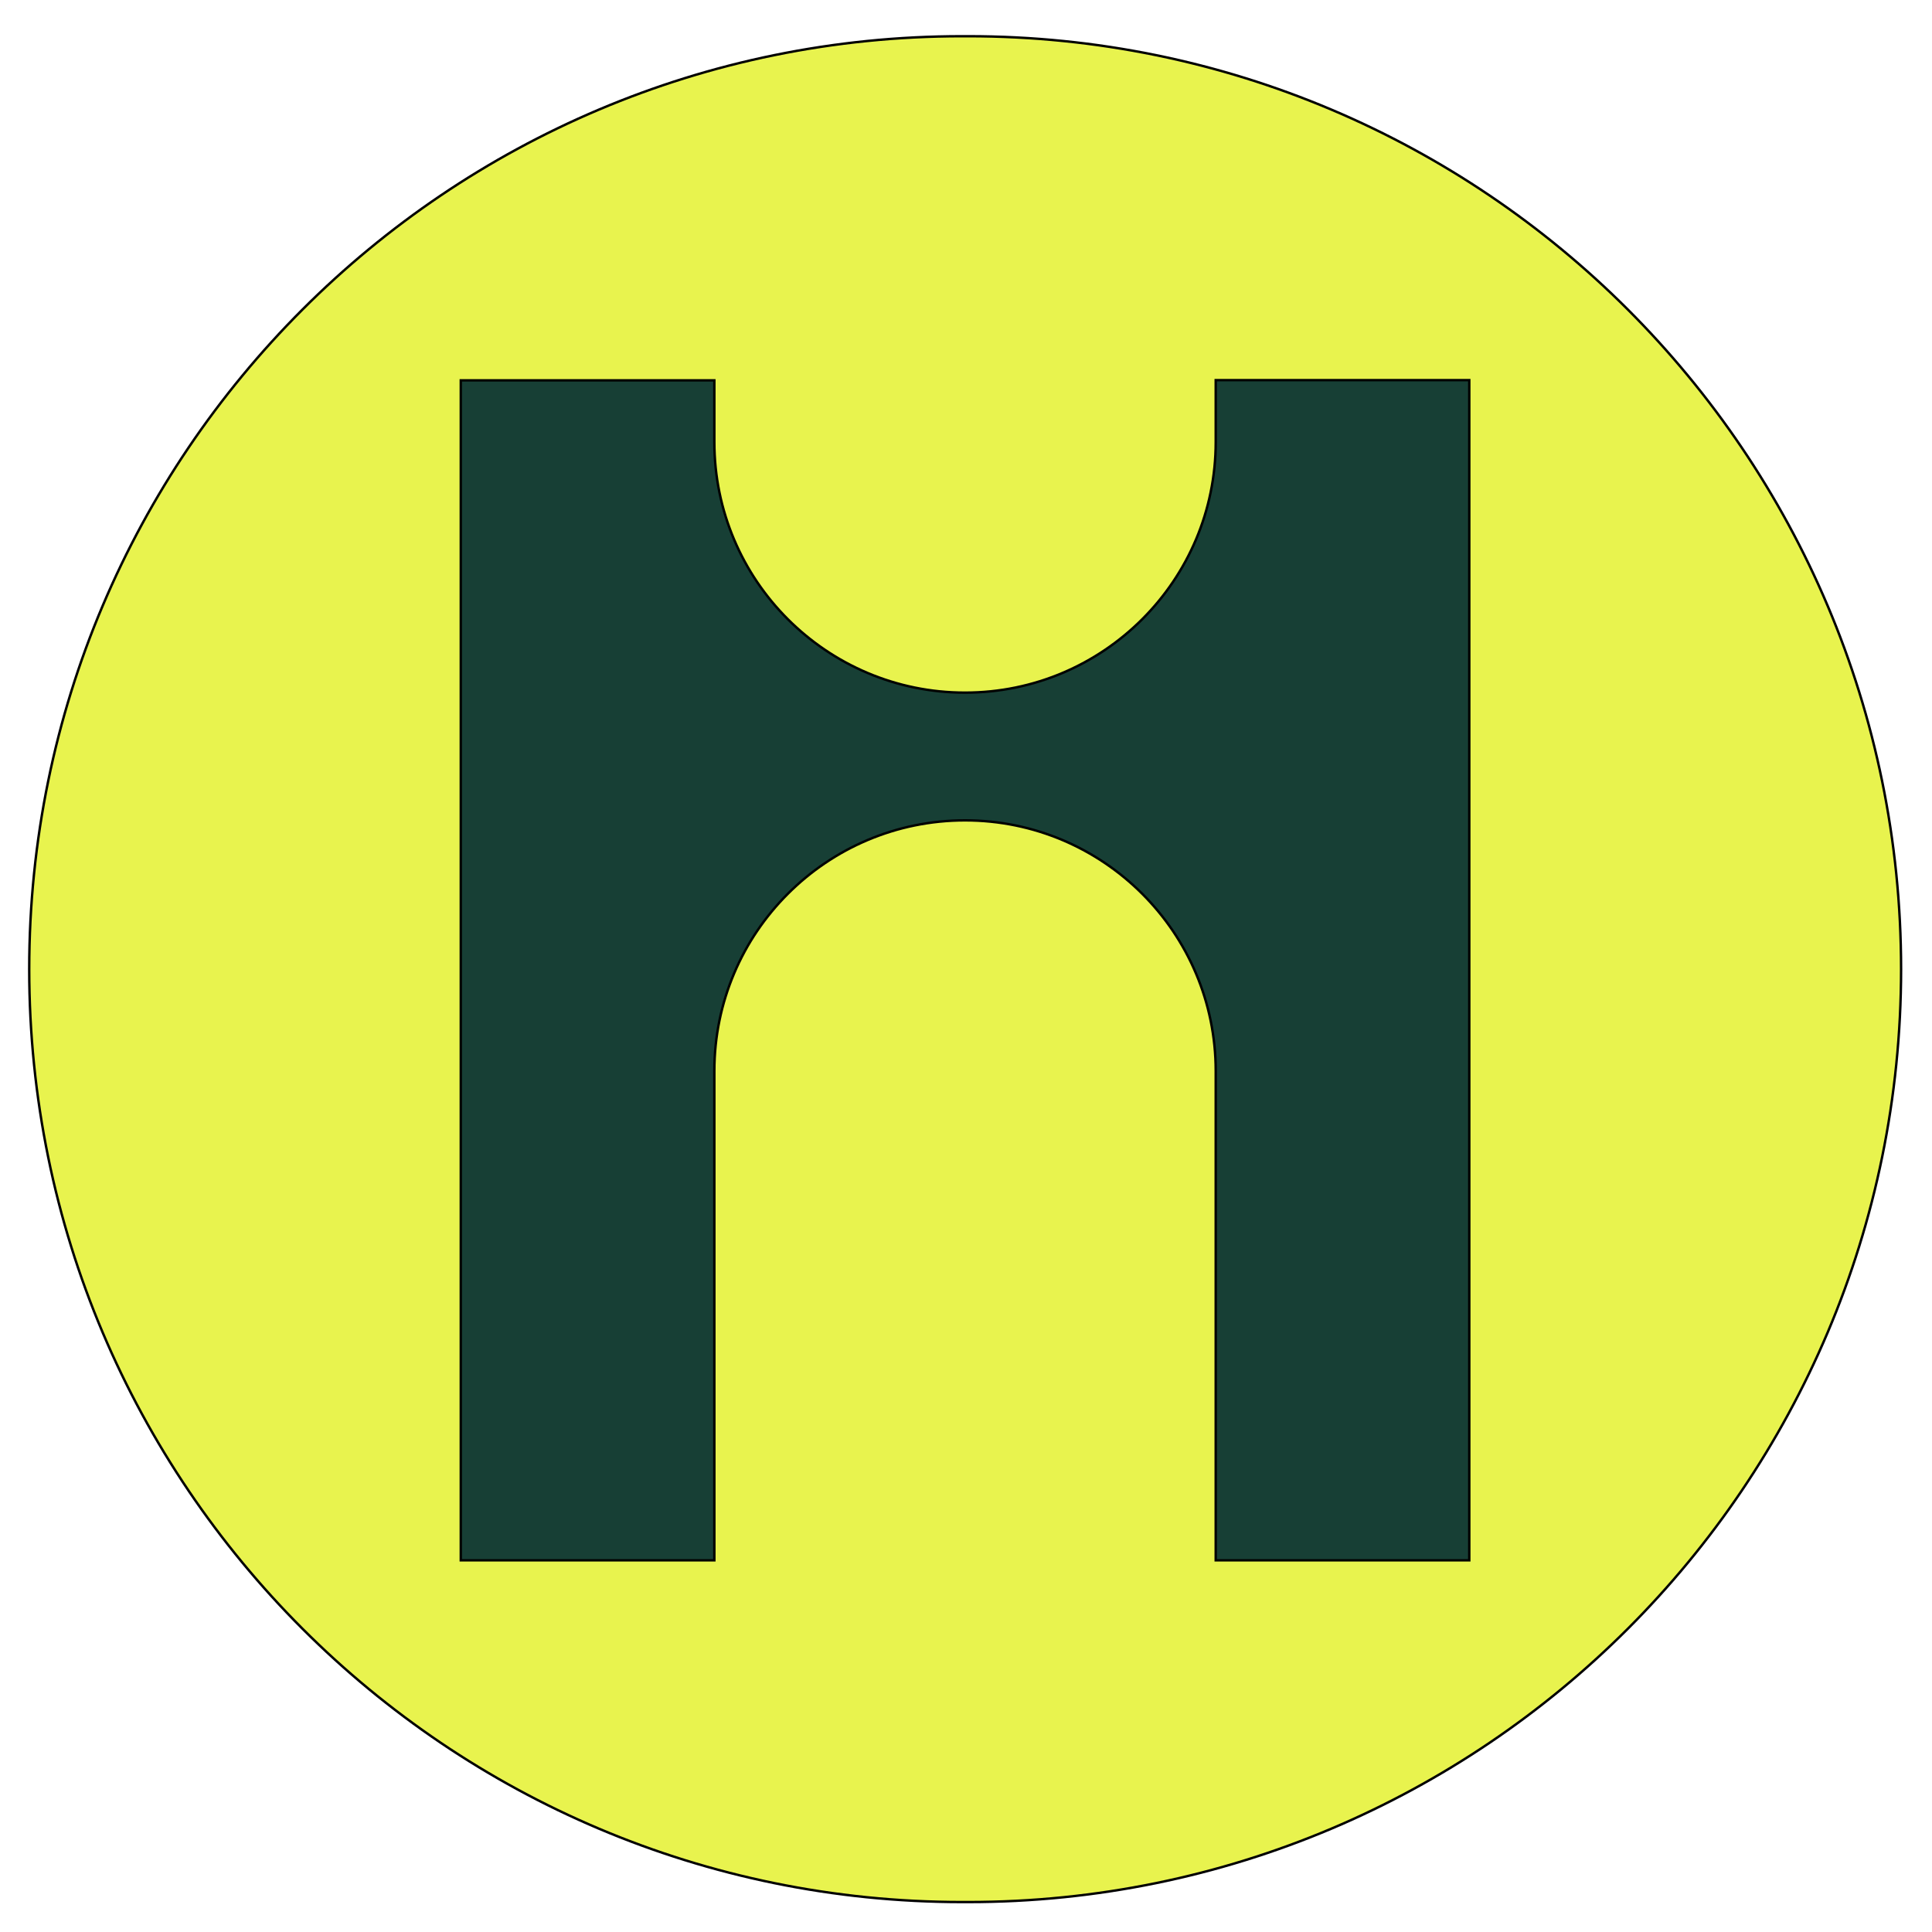 <svg id="Camada_1" data-name="Camada 1" xmlns="http://www.w3.org/2000/svg" version="1.1" viewBox="0 0 800 800">
  <path style="fill: #e8f34e;" stroke="0" class="cls-2" d="M400.9,787.6h-2.5c-213.3,0-386.3-173-386.3-386.3h0C12.1,188,185.1,15,398.4,15h2.5c213.3,0,386.3,173,386.3,386.3h0c0,213.3-173,386.3-386.3,386.3Z" shape-rendering="optimizeQuality" />
  <path style="fill: #173f35;" stroke="0" class="cls-1" d="M503.4,183c0,57.3-46.5,103.8-103.8,103.8h0c-57.3,0-103.8-46.5-103.8-103.8v-25.5h-105v488.6h105v-202.6c0-57.3,46.5-103.8,103.8-103.8h0c57.3,0,103.8,46.5,103.8,103.8v202.6h105V157.4h-105v25.5Z" shape-rendering="optimizeQuality" />
</svg>